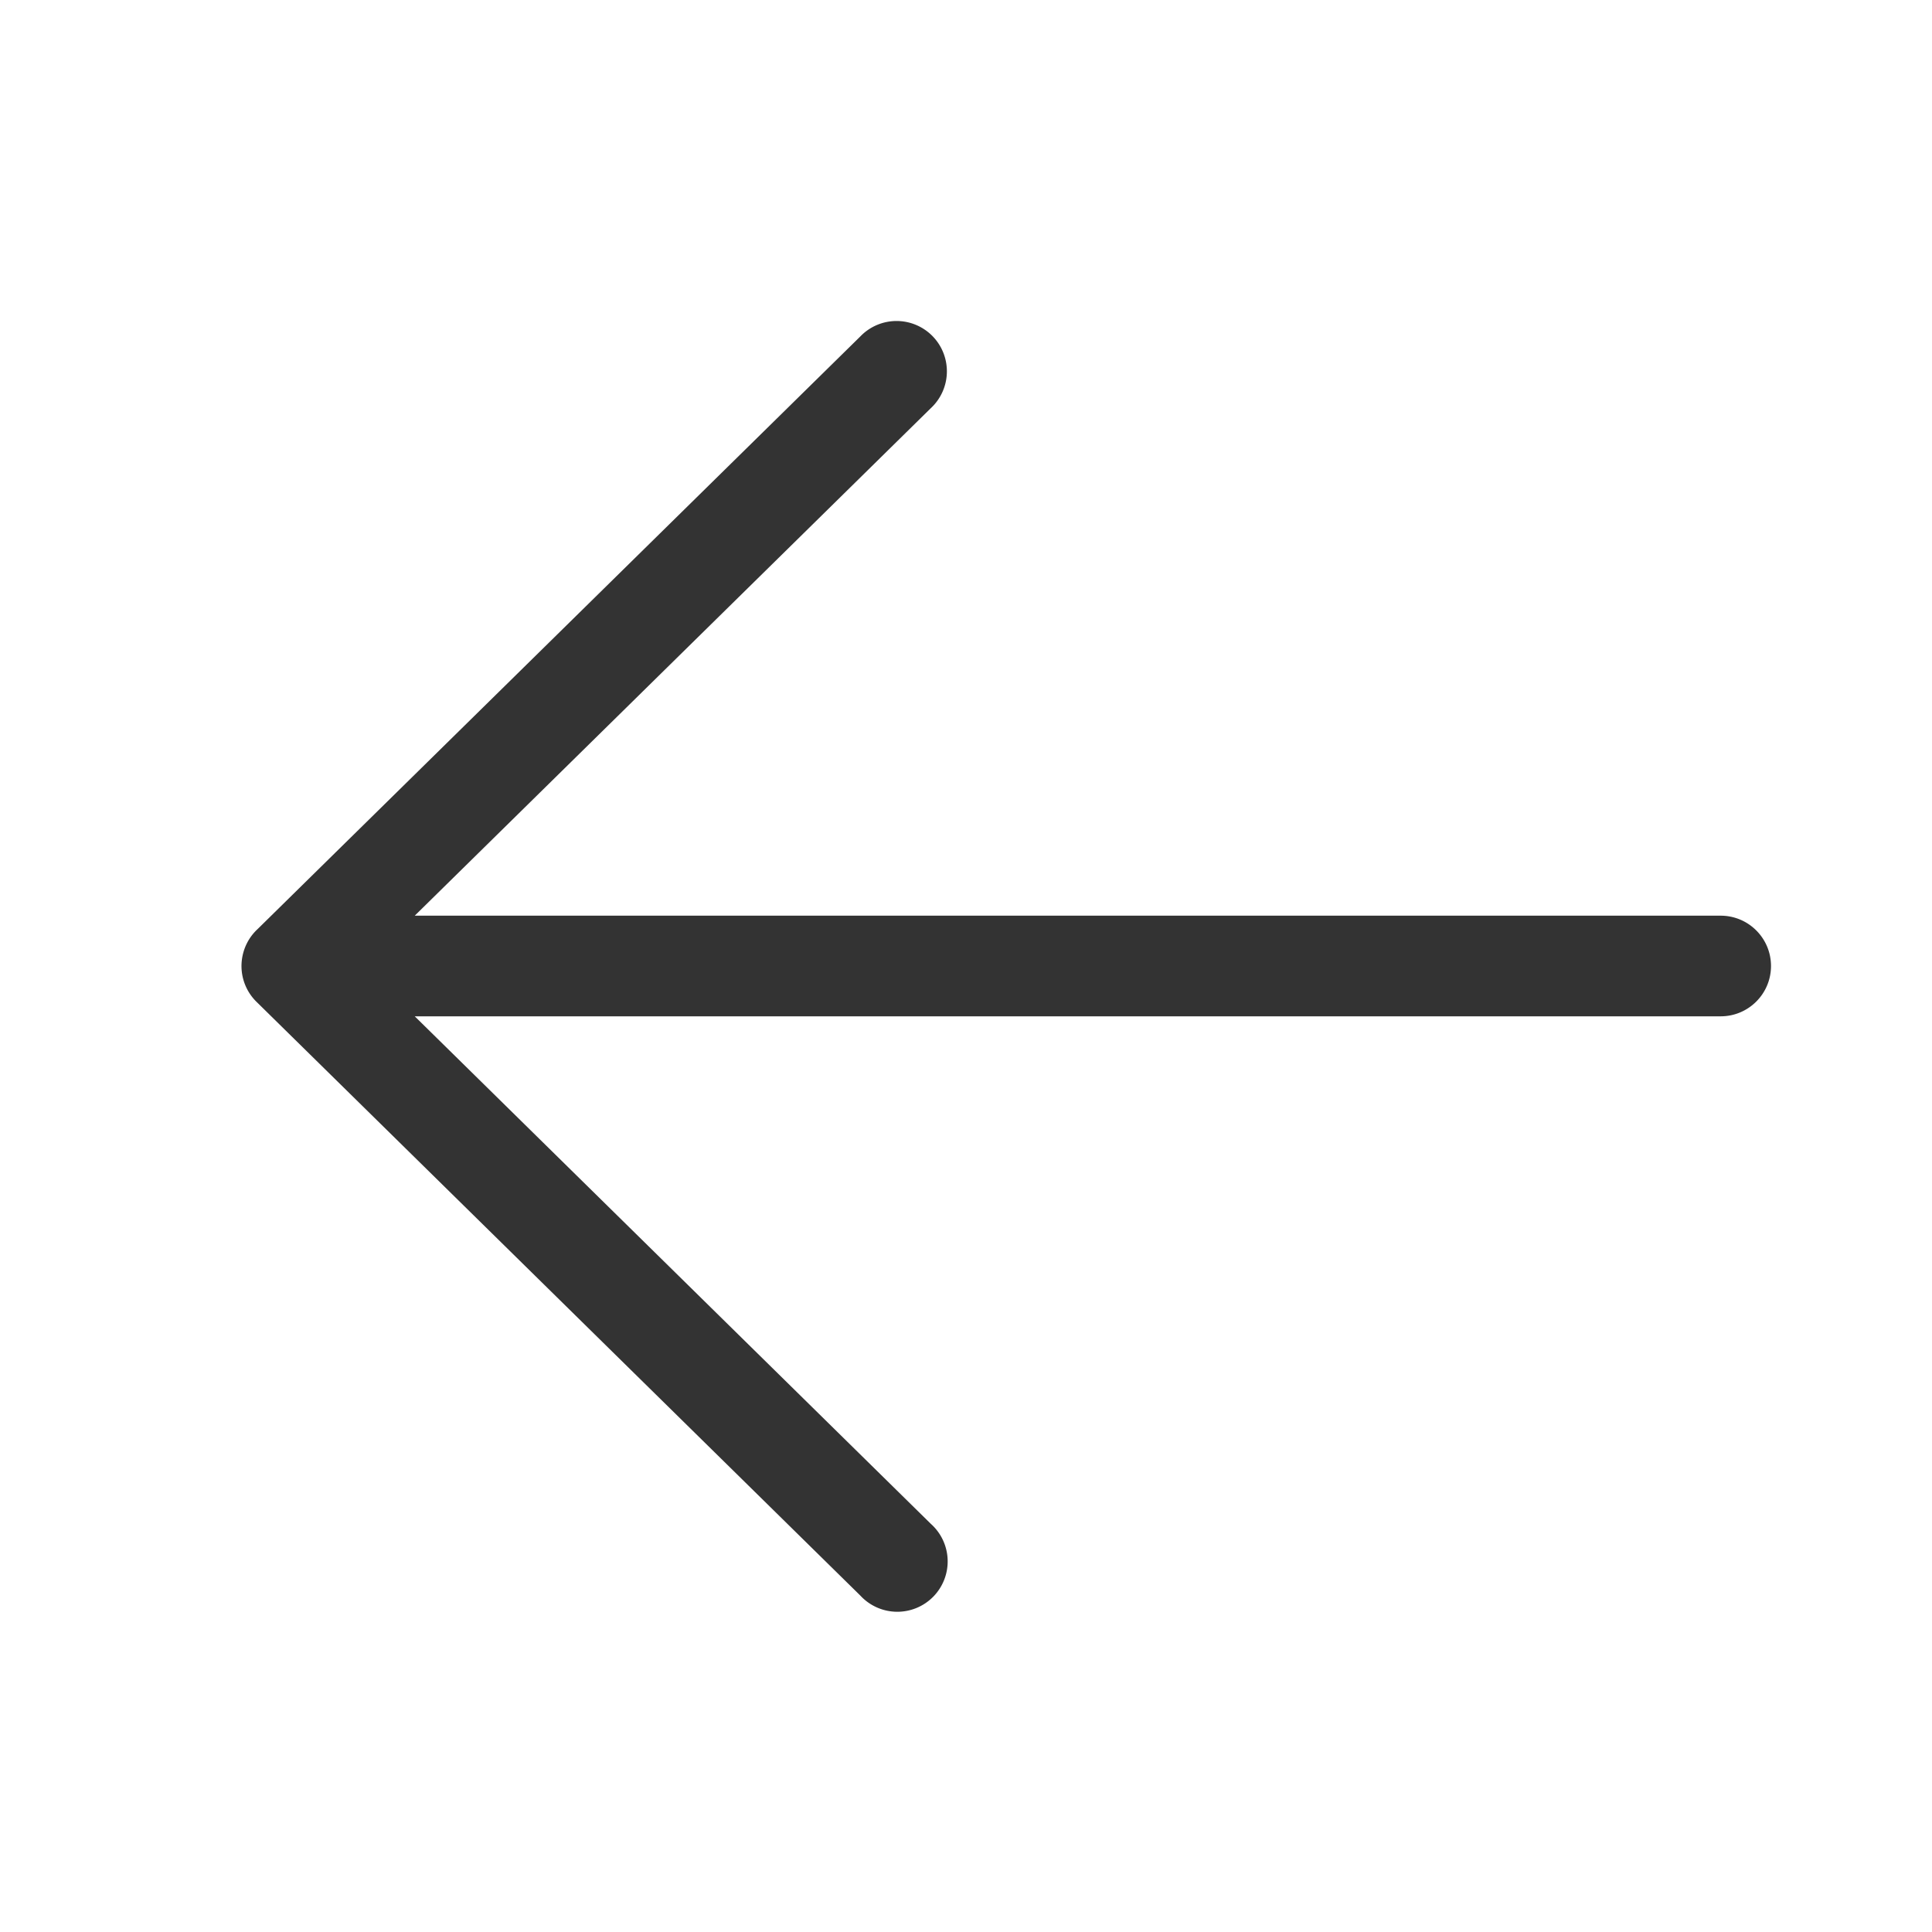 <svg width="48" height="48" viewBox="0 0 48 48" fill="none" xmlns="http://www.w3.org/2000/svg">
    <path d="M44 24c0 .69-.56 1.25-1.25 1.25H10.304l12.822 12.609a1.251 1.251 0 1 1-1.752 1.782L6.386 24.903a1.245 1.245 0 0 1-.379-1.035c.032-.3.171-.58.393-.785L21.374 8.359a1.25 1.25 0 1 1 1.752 1.782L10.304 22.75H42.75c.69 0 1.25.56 1.25 1.25z" fill="#333"/>
</svg>
